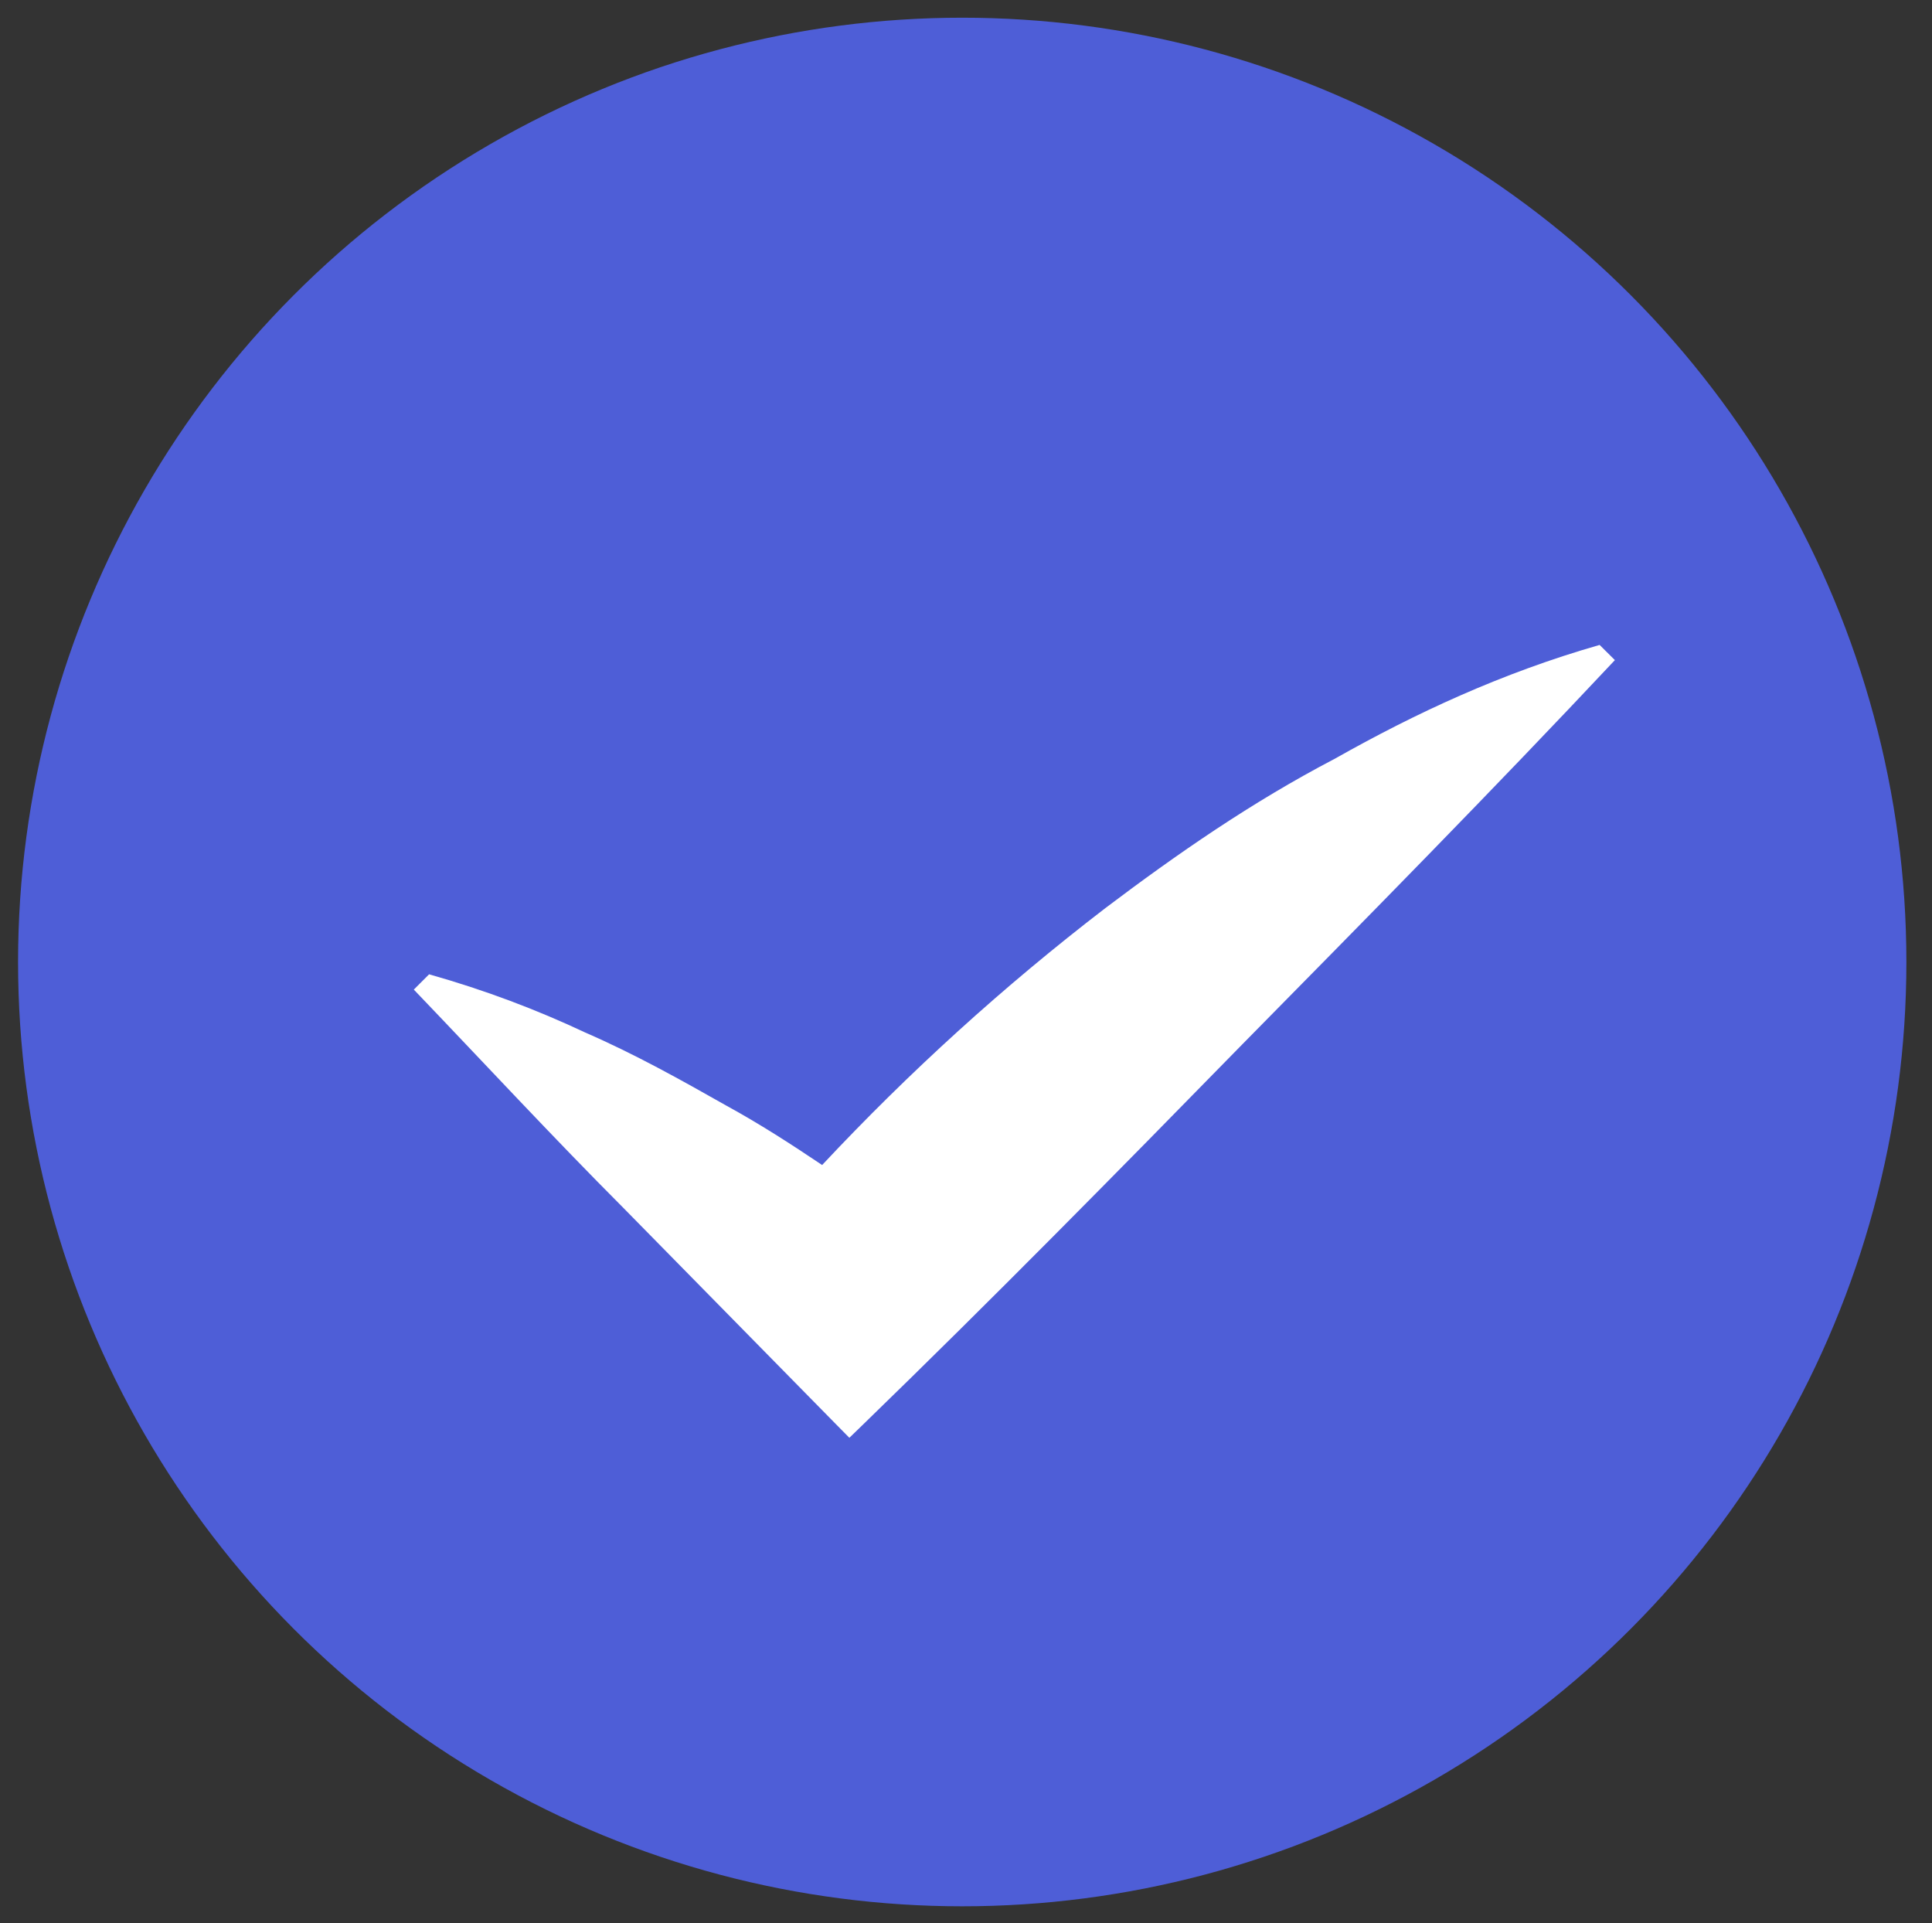 <?xml version="1.0" encoding="utf-8"?>
<!-- Generator: Adobe Illustrator 23.0.0, SVG Export Plug-In . SVG Version: 6.00 Build 0)  -->
<svg version="1.1" id="Capa_1" xmlns="http://www.w3.org/2000/svg" xmlns:xlink="http://www.w3.org/1999/xlink" x="0px" y="0px"
	 viewBox="0 0 215 214" style="enable-background:new 0 0 215 214;" xml:space="preserve">
<rect x="0" y="0" width="215" height="214" fill="#333333" stroke="none"/>
<style type="text/css">
	.st0{fill:#4E5ED7;}
	.st1{fill:#FFFFFF;}
</style>
<g>
	<circle class="st0" cx="107.08" cy="107.04" r="105.07"/>
	<path class="st1" d="M178.01,71.76c-10.92,3.13-20.5,7.6-29.48,12.67c-9.23,4.82-17.53,10.58-25.53,16.62
		c-11.33,8.7-21.83,18.24-31.51,28.58c-3.45-2.32-6.95-4.58-10.68-6.62c-5.07-2.87-10.16-5.72-15.7-8.13
		c-5.4-2.54-11.16-4.72-17.36-6.47l-1.7,1.7c7.77,8.11,15.41,16.36,23.34,24.31l23.62,24.03l1.51,1.53l1.58-1.53
		c14.27-13.84,28.21-28,42.1-42.2c13.95-14.16,27.9-28.3,41.51-42.8L178.01,71.76z"/>
</g>
</svg>
